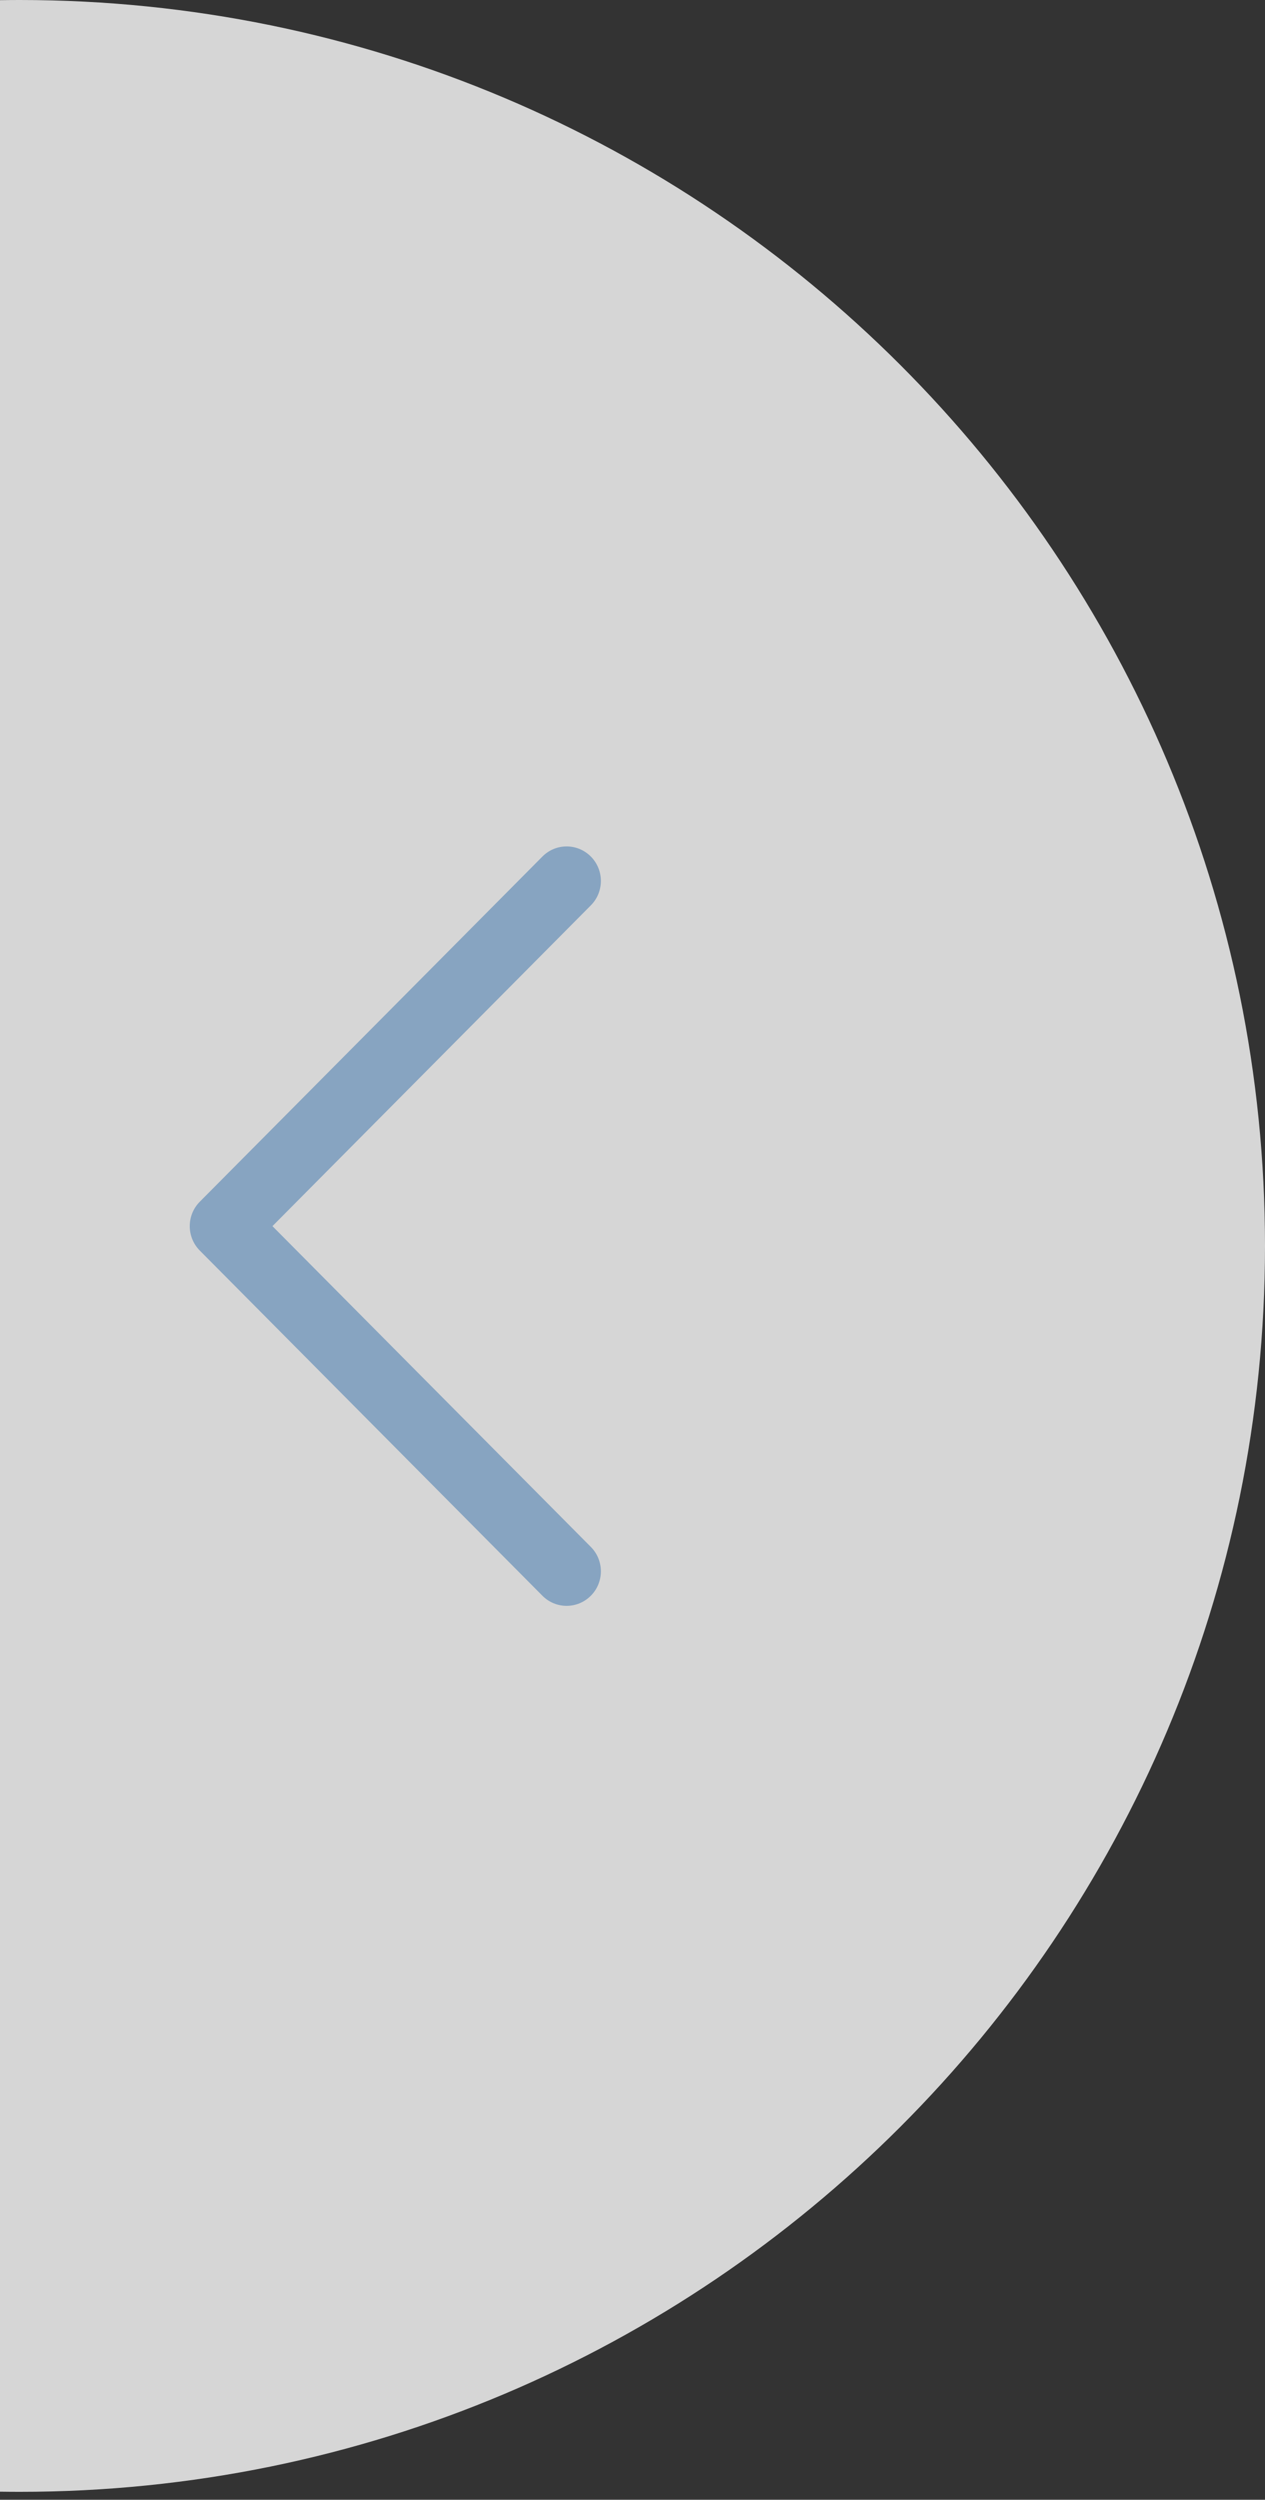 <svg width="40" height="79" viewBox="0 0 40 79" fill="none" xmlns="http://www.w3.org/2000/svg">
<rect x="0" y="0" width="40" height="79" fill="#333333" stroke="none"/>
<path fill-rule="evenodd" clip-rule="evenodd" d="M4.24862e-10 78.745C0.208 78.748 0.416 78.75 0.625 78.75C22.371 78.75 40 61.121 40 39.375C40 17.629 22.371 -1.54116e-06 0.625 -3.44227e-06C0.416 -3.46052e-06 0.208 0.002 6.88412e-06 0.005L4.24862e-10 78.745Z" fill="white" fill-opacity="0.8"/>
<path d="M6 38.75C6 38.471 6.106 38.192 6.317 37.979L17.151 27.07C17.574 26.643 18.259 26.643 18.683 27.07C19.106 27.496 19.106 28.186 18.683 28.612L8.615 38.75L18.683 48.888C19.106 49.314 19.106 50.004 18.683 50.43C18.259 50.856 17.574 50.857 17.151 50.43L6.317 39.521C6.106 39.308 6 39.029 6 38.75Z" fill="#3872AC" fill-opacity="0.5"/>
</svg>
